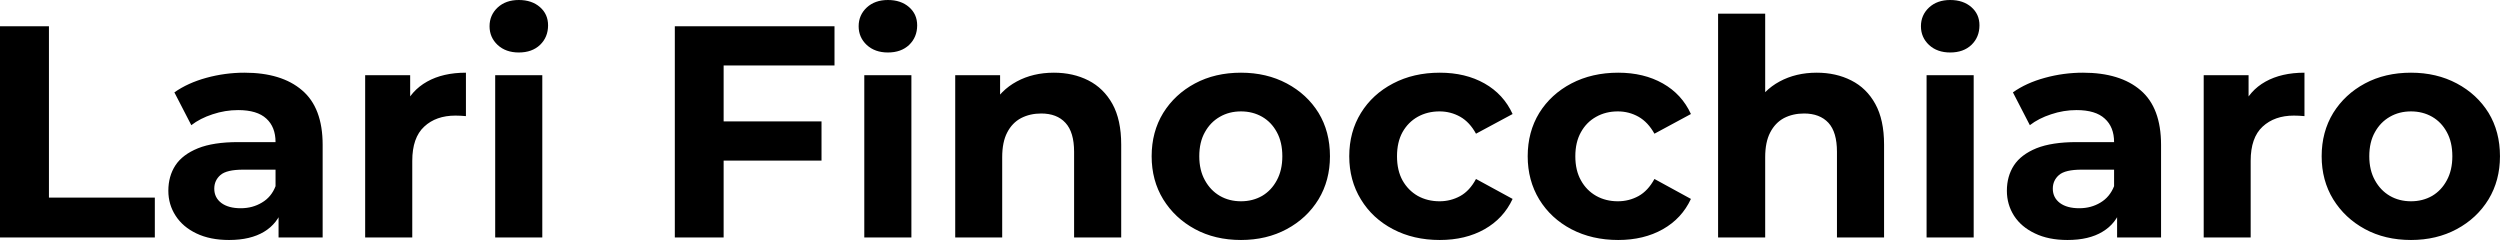 <svg fill="#000000" viewBox="0 0 190.532 18.285" height="100%" width="100%" xmlns="http://www.w3.org/2000/svg"><path preserveAspectRatio="none" d="M11.80 18.10L0 18.10L0 2.00L3.73 2.00L3.73 15.06L11.80 15.06L11.80 18.10ZM24.59 18.10L21.23 18.10L21.23 15.69L21.00 15.16L21.00 10.83Q21.00 9.68 20.30 9.04Q19.60 8.39 18.15 8.39L18.15 8.39Q17.16 8.39 16.20 8.71Q15.25 9.02 14.58 9.54L14.58 9.54L13.29 7.04Q14.31 6.32 15.73 5.93Q17.16 5.54 18.63 5.54L18.63 5.54Q21.46 5.54 23.02 6.88Q24.59 8.21 24.59 11.04L24.59 11.04L24.59 18.10ZM17.46 18.29L17.46 18.29Q16.01 18.29 14.97 17.79Q13.94 17.30 13.39 16.45Q12.83 15.59 12.83 14.54L12.83 14.54Q12.83 13.43 13.37 12.60Q13.91 11.78 15.09 11.30Q16.26 10.83 18.15 10.83L18.15 10.83L21.44 10.83L21.44 12.93L18.54 12.93Q17.27 12.93 16.80 13.34Q16.33 13.75 16.33 14.38L16.33 14.38Q16.33 15.06 16.87 15.47Q17.41 15.87 18.35 15.87L18.35 15.87Q19.25 15.87 19.96 15.44Q20.68 15.02 21.00 14.19L21.00 14.19L21.55 15.85Q21.16 17.04 20.13 17.66Q19.09 18.29 17.46 18.29ZM31.42 18.10L27.83 18.10L27.83 5.73L31.26 5.73L31.26 9.22L30.77 8.21Q31.33 6.90 32.55 6.22Q33.76 5.54 35.51 5.54L35.51 5.54L35.51 8.85Q35.28 8.83 35.10 8.82Q34.91 8.81 34.71 8.81L34.71 8.81Q33.23 8.81 32.33 9.65Q31.42 10.49 31.42 12.26L31.42 12.26L31.42 18.10ZM41.33 18.10L37.74 18.10L37.74 5.73L41.33 5.73L41.33 18.10ZM39.54 4.00L39.54 4.00Q38.55 4.00 37.93 3.43Q37.31 2.85 37.31 2.00L37.31 2.00Q37.31 1.15 37.93 0.57Q38.55 0 39.54 0L39.54 0Q40.53 0 41.15 0.54Q41.77 1.08 41.77 1.93L41.77 1.93Q41.77 2.83 41.16 3.42Q40.55 4.00 39.54 4.00ZM54.88 12.24L54.88 9.25L62.61 9.25L62.61 12.24L54.88 12.24ZM55.15 4.99L55.15 18.10L51.43 18.10L51.43 2.00L63.60 2.00L63.60 4.99L55.15 4.99ZM69.46 18.10L65.87 18.10L65.87 5.73L69.46 5.73L69.46 18.10ZM67.67 4.00L67.67 4.00Q66.68 4.00 66.06 3.43Q65.44 2.85 65.44 2.00L65.44 2.00Q65.44 1.15 66.06 0.57Q66.68 0 67.67 0L67.67 0Q68.66 0 69.28 0.54Q69.90 1.08 69.90 1.93L69.90 1.93Q69.90 2.83 69.29 3.42Q68.68 4.00 67.67 4.00ZM80.32 5.54L80.32 5.54Q81.79 5.54 82.95 6.13Q84.11 6.72 84.78 7.92Q85.45 9.13 85.45 11.02L85.45 11.02L85.45 18.10L81.86 18.10L81.86 11.57Q81.86 10.07 81.20 9.36Q80.55 8.65 79.35 8.65L79.35 8.65Q78.50 8.65 77.82 9.00Q77.14 9.36 76.76 10.10Q76.38 10.83 76.38 11.98L76.38 11.98L76.38 18.10L72.80 18.10L72.80 5.73L76.22 5.73L76.22 9.15L75.58 8.12Q76.25 6.88 77.49 6.21Q78.73 5.54 80.32 5.54ZM94.58 18.29L94.58 18.29Q92.60 18.29 91.07 17.46Q89.54 16.63 88.65 15.19Q87.77 13.75 87.77 11.91L87.77 11.91Q87.77 10.05 88.65 8.61Q89.54 7.18 91.07 6.36Q92.60 5.54 94.58 5.54L94.58 5.54Q96.53 5.54 98.07 6.36Q99.61 7.18 100.49 8.60Q101.36 10.03 101.36 11.91L101.36 11.91Q101.36 13.75 100.49 15.19Q99.61 16.63 98.07 17.46Q96.53 18.29 94.58 18.29ZM94.58 15.34L94.58 15.34Q95.47 15.34 96.19 14.93Q96.90 14.51 97.31 13.74Q97.73 12.97 97.73 11.91L97.73 11.91Q97.73 10.83 97.31 10.07Q96.90 9.31 96.19 8.90Q95.47 8.49 94.58 8.49L94.58 8.49Q93.68 8.49 92.97 8.90Q92.25 9.31 91.83 10.07Q91.40 10.83 91.40 11.91L91.40 11.91Q91.40 12.97 91.83 13.74Q92.25 14.51 92.97 14.93Q93.68 15.34 94.58 15.34ZM109.73 18.29L109.73 18.29Q107.73 18.29 106.17 17.47Q104.60 16.65 103.72 15.20Q102.83 13.75 102.83 11.91L102.83 11.91Q102.83 10.05 103.72 8.61Q104.60 7.18 106.17 6.36Q107.73 5.54 109.73 5.54L109.73 5.54Q111.69 5.54 113.14 6.36Q114.59 7.18 115.28 8.69L115.28 8.69L112.49 10.19Q112.01 9.31 111.29 8.90Q110.56 8.49 109.71 8.49L109.71 8.49Q108.79 8.49 108.05 8.90Q107.32 9.31 106.89 10.07Q106.47 10.83 106.47 11.91L106.47 11.91Q106.47 12.99 106.89 13.75Q107.32 14.51 108.05 14.93Q108.79 15.34 109.71 15.34L109.71 15.34Q110.56 15.34 111.29 14.94Q112.01 14.54 112.49 13.64L112.49 13.64L115.28 15.16Q114.59 16.65 113.14 17.47Q111.69 18.29 109.73 18.29ZM123.33 18.29L123.33 18.29Q121.33 18.29 119.76 17.47Q118.20 16.65 117.31 15.20Q116.43 13.75 116.43 11.91L116.43 11.91Q116.43 10.05 117.31 8.61Q118.20 7.18 119.76 6.36Q121.33 5.54 123.33 5.54L123.33 5.54Q125.28 5.54 126.73 6.36Q128.18 7.18 128.87 8.69L128.87 8.69L126.09 10.19Q125.60 9.31 124.88 8.90Q124.15 8.49 123.30 8.49L123.30 8.49Q122.38 8.49 121.65 8.90Q120.91 9.31 120.49 10.07Q120.06 10.83 120.06 11.91L120.06 11.91Q120.06 12.99 120.49 13.75Q120.91 14.51 121.65 14.93Q122.38 15.34 123.30 15.34L123.30 15.34Q124.15 15.34 124.88 14.94Q125.60 14.54 126.09 13.64L126.09 13.64L128.87 15.16Q128.18 16.65 126.73 17.47Q125.28 18.29 123.33 18.29ZM138.46 5.54L138.46 5.54Q139.93 5.54 141.09 6.13Q142.26 6.72 142.92 7.92Q143.59 9.13 143.59 11.02L143.59 11.02L143.59 18.10L140.00 18.10L140.00 11.57Q140.00 10.07 139.35 9.36Q138.69 8.65 137.49 8.65L137.49 8.65Q136.64 8.65 135.96 9.00Q135.29 9.36 134.91 10.10Q134.53 10.83 134.53 11.98L134.53 11.98L134.53 18.10L130.94 18.10L130.94 1.04L134.53 1.04L134.53 9.15L133.72 8.12Q134.39 6.88 135.63 6.21Q136.87 5.54 138.46 5.54ZM150.42 18.10L146.83 18.10L146.83 5.73L150.42 5.73L150.42 18.10ZM148.63 4.00L148.63 4.00Q147.64 4.00 147.02 3.43Q146.40 2.85 146.40 2.00L146.40 2.00Q146.40 1.15 147.02 0.57Q147.64 0 148.63 0L148.63 0Q149.62 0 150.24 0.54Q150.86 1.08 150.86 1.93L150.86 1.93Q150.86 2.83 150.25 3.42Q149.64 4.00 148.63 4.00ZM164.70 18.10L161.35 18.10L161.35 15.69L161.12 15.16L161.12 10.83Q161.12 9.68 160.41 9.04Q159.71 8.39 158.26 8.39L158.26 8.39Q157.27 8.39 156.32 8.71Q155.37 9.02 154.70 9.54L154.70 9.54L153.41 7.04Q154.42 6.32 155.85 5.93Q157.27 5.54 158.75 5.54L158.75 5.54Q161.58 5.54 163.14 6.88Q164.70 8.21 164.70 11.04L164.70 11.04L164.70 18.10ZM157.57 18.29L157.57 18.29Q156.12 18.29 155.09 17.79Q154.05 17.30 153.50 16.45Q152.95 15.59 152.95 14.54L152.95 14.54Q152.95 13.43 153.49 12.60Q154.03 11.78 155.20 11.30Q156.38 10.83 158.26 10.83L158.26 10.83L161.55 10.83L161.55 12.93L158.65 12.93Q157.39 12.93 156.92 13.34Q156.45 13.75 156.45 14.38L156.45 14.38Q156.45 15.06 156.99 15.47Q157.53 15.87 158.47 15.87L158.47 15.87Q159.37 15.87 160.08 15.44Q160.79 15.02 161.12 14.19L161.12 14.19L161.67 15.85Q161.28 17.04 160.24 17.66Q159.21 18.29 157.57 18.29ZM171.53 18.10L167.95 18.10L167.95 5.73L171.37 5.73L171.37 9.22L170.89 8.21Q171.44 6.90 172.66 6.22Q173.88 5.54 175.63 5.54L175.63 5.54L175.63 8.85Q175.40 8.83 175.21 8.82Q175.03 8.81 174.82 8.81L174.82 8.81Q173.35 8.81 172.44 9.65Q171.53 10.49 171.53 12.26L171.53 12.26L171.53 18.10ZM183.75 18.29L183.75 18.29Q181.77 18.29 180.24 17.46Q178.71 16.63 177.82 15.19Q176.94 13.75 176.94 11.91L176.94 11.91Q176.94 10.05 177.82 8.61Q178.71 7.18 180.24 6.36Q181.77 5.54 183.75 5.54L183.75 5.54Q185.70 5.54 187.24 6.36Q188.78 7.18 189.66 8.60Q190.53 10.03 190.53 11.91L190.53 11.91Q190.53 13.75 189.66 15.19Q188.78 16.63 187.24 17.46Q185.70 18.29 183.75 18.29ZM183.75 15.34L183.75 15.34Q184.64 15.34 185.36 14.93Q186.07 14.51 186.48 13.74Q186.90 12.97 186.90 11.91L186.90 11.91Q186.90 10.83 186.48 10.07Q186.07 9.31 185.36 8.90Q184.64 8.49 183.75 8.49L183.75 8.49Q182.85 8.49 182.14 8.90Q181.42 9.31 181.00 10.07Q180.57 10.83 180.57 11.91L180.57 11.91Q180.57 12.97 181.00 13.74Q181.42 14.51 182.14 14.93Q182.85 15.34 183.75 15.34Z"></path></svg>